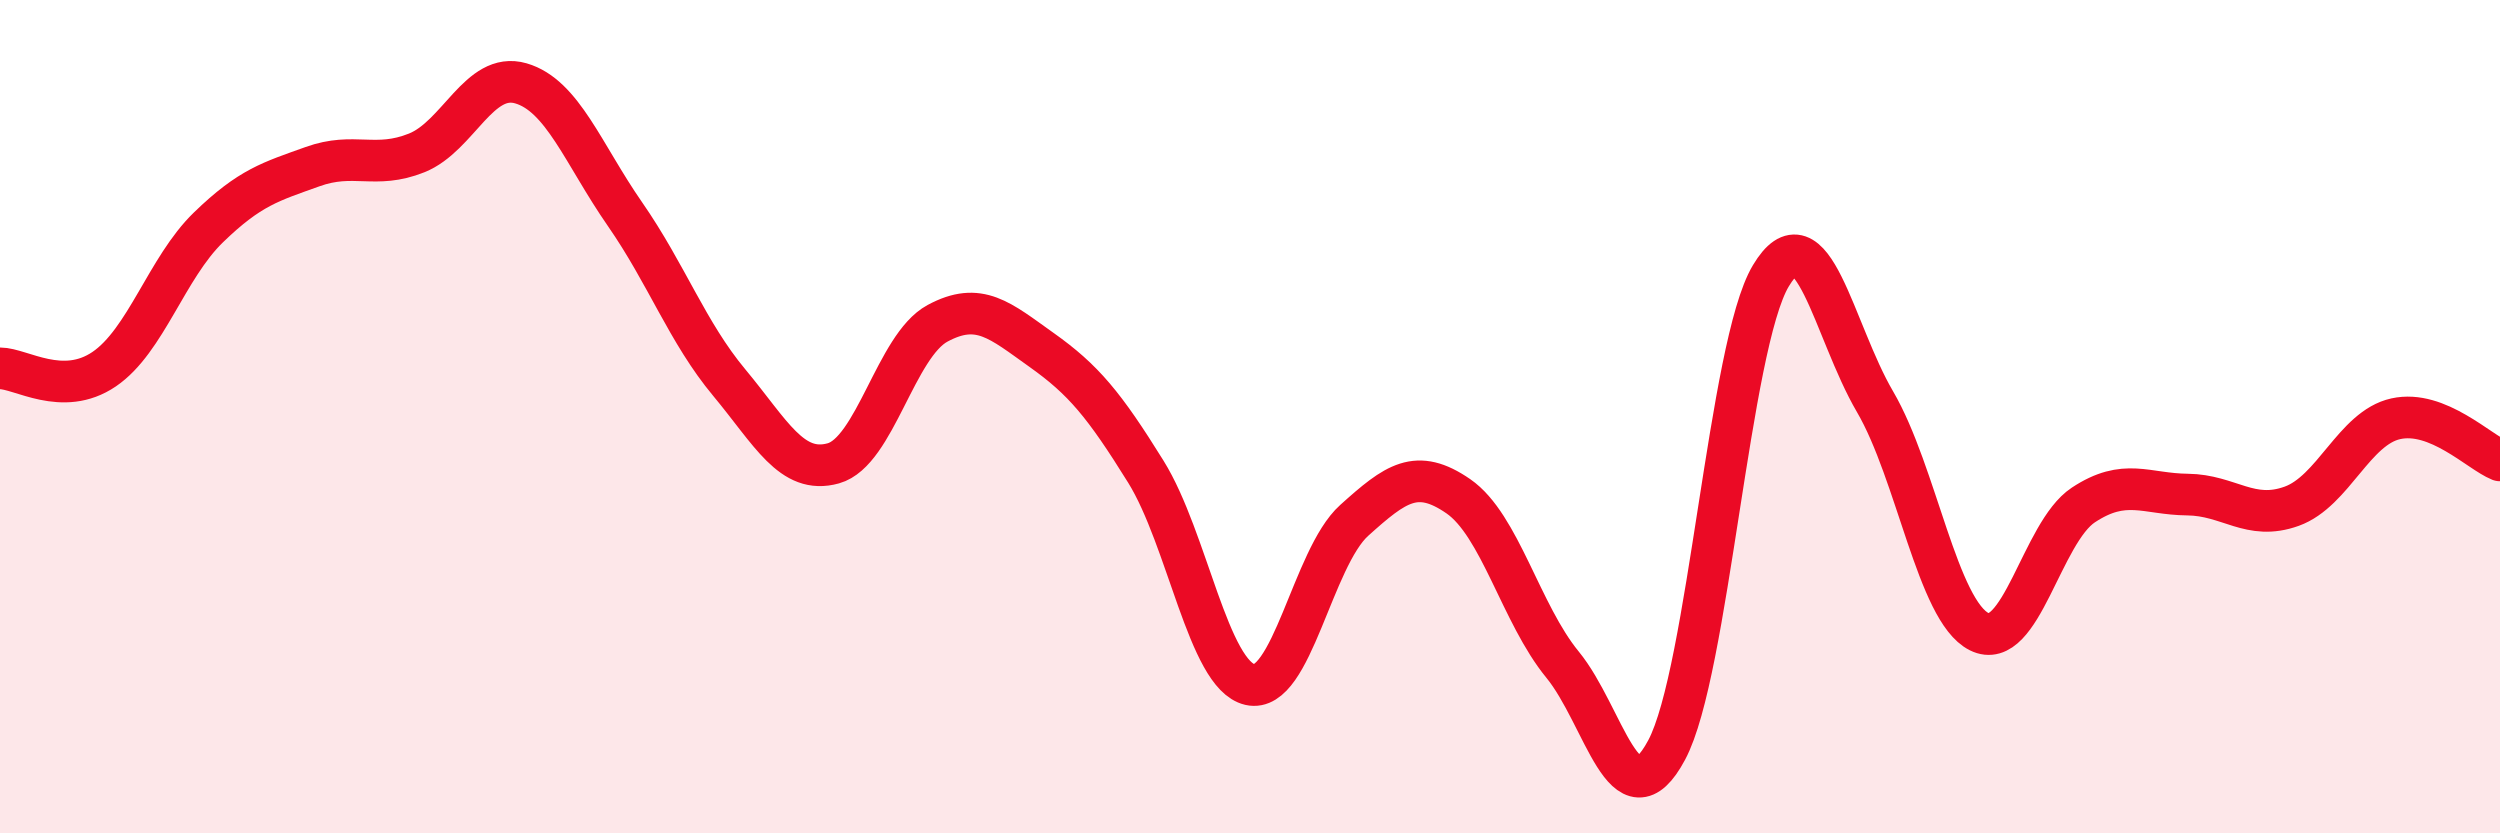 
    <svg width="60" height="20" viewBox="0 0 60 20" xmlns="http://www.w3.org/2000/svg">
      <path
        d="M 0,8.84 C 0.5,8.84 1.5,9.54 2.5,8.86 C 3.5,8.18 4,6.43 5,5.46 C 6,4.49 6.5,4.36 7.5,4 C 8.5,3.64 9,4.07 10,3.67 C 11,3.27 11.5,1.71 12.5,2 C 13.5,2.29 14,3.7 15,5.14 C 16,6.58 16.5,7.98 17.5,9.18 C 18.5,10.38 19,11.4 20,11.12 C 21,10.84 21.5,8.3 22.5,7.76 C 23.5,7.22 24,7.69 25,8.4 C 26,9.11 26.5,9.71 27.5,11.32 C 28.5,12.93 29,16.2 30,16.43 C 31,16.66 31.5,13.39 32.5,12.49 C 33.5,11.59 34,11.22 35,11.91 C 36,12.6 36.5,14.73 37.5,15.95 C 38.5,17.17 39,19.87 40,18 C 41,16.13 41.5,8.29 42.5,6.62 C 43.5,4.95 44,7.93 45,9.64 C 46,11.35 46.5,14.66 47.5,15.16 C 48.5,15.66 49,12.78 50,12.12 C 51,11.46 51.5,11.86 52.5,11.87 C 53.5,11.88 54,12.51 55,12.15 C 56,11.79 56.5,10.27 57.5,10.05 C 58.5,9.83 59.5,10.85 60,11.05L60 20L0 20Z"
        fill="#EB0A25"
        opacity="0.1"
        stroke-linecap="round"
        stroke-linejoin="round"
      />
      <path
        d="M 0,8.84 C 0.5,8.84 1.5,9.54 2.5,8.86 C 3.5,8.18 4,6.43 5,5.46 C 6,4.49 6.5,4.36 7.5,4 C 8.5,3.64 9,4.07 10,3.67 C 11,3.27 11.5,1.71 12.5,2 C 13.5,2.29 14,3.7 15,5.14 C 16,6.58 16.5,7.98 17.5,9.18 C 18.5,10.38 19,11.4 20,11.12 C 21,10.84 21.5,8.3 22.5,7.76 C 23.5,7.22 24,7.69 25,8.4 C 26,9.11 26.5,9.71 27.5,11.32 C 28.5,12.93 29,16.2 30,16.43 C 31,16.66 31.5,13.39 32.5,12.49 C 33.5,11.59 34,11.22 35,11.91 C 36,12.6 36.5,14.73 37.5,15.95 C 38.5,17.17 39,19.87 40,18 C 41,16.13 41.5,8.29 42.5,6.62 C 43.5,4.95 44,7.93 45,9.64 C 46,11.35 46.5,14.66 47.5,15.16 C 48.5,15.66 49,12.78 50,12.12 C 51,11.46 51.5,11.86 52.5,11.87 C 53.5,11.88 54,12.51 55,12.15 C 56,11.79 56.5,10.27 57.5,10.05 C 58.5,9.83 59.5,10.85 60,11.05"
        stroke="#EB0A25"
        stroke-width="1"
        fill="none"
        stroke-linecap="round"
        stroke-linejoin="round"
      />
    </svg>
  
